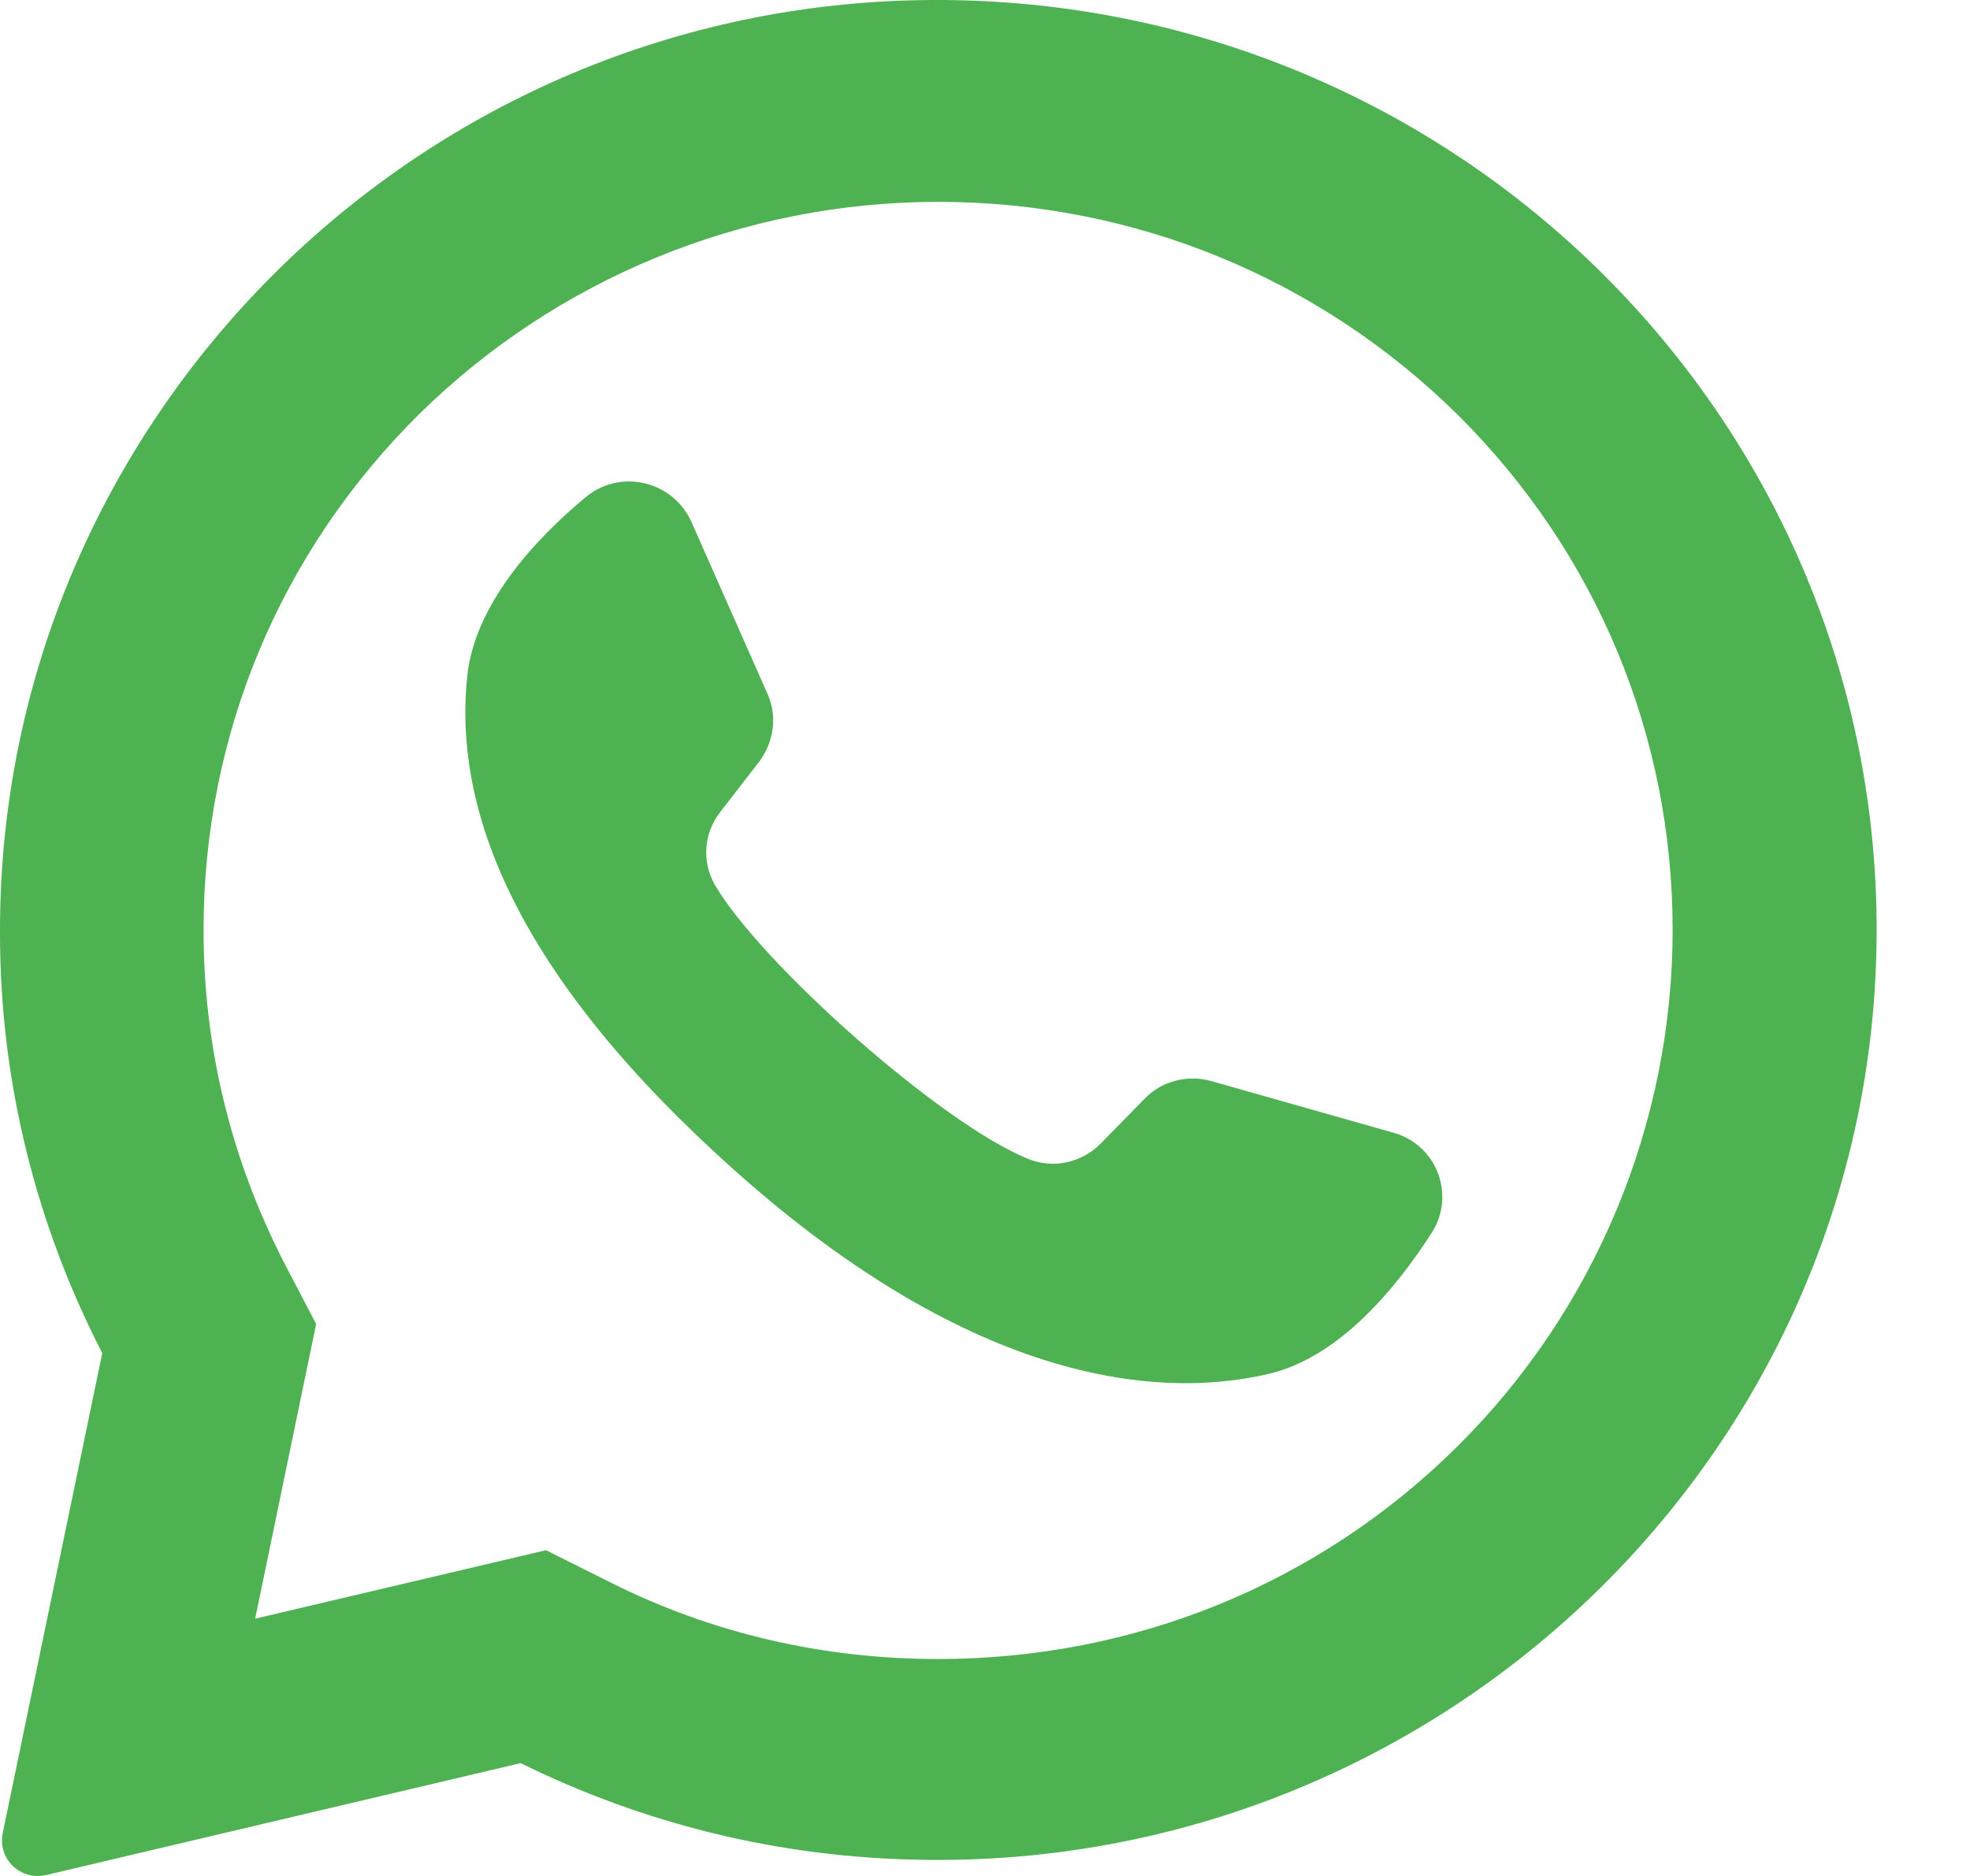 <svg width="21" height="20" viewBox="0 0 21 20" fill="none" xmlns="http://www.w3.org/2000/svg">
<g clip-path="url(#clip0)">
<path d="M9.51 0.011C4.19 0.261 -0.02 4.663 7.09633e-05 9.954C7.09633e-05 11.565 0.4 13.085 1.09 14.426L0.03 19.538C-0.03 19.818 0.22 20.058 0.5 19.988L5.55 18.797C6.85 19.438 8.3 19.808 9.85 19.828C15.29 19.908 19.83 15.626 20 10.225C20.18 4.453 15.36 -0.259 9.51 0.011ZM15.54 15.416C14.06 16.887 12.09 17.687 10 17.687C8.78 17.687 7.6 17.417 6.52 16.877L5.82 16.527L2.72 17.257L3.37 14.116L3.02 13.445C2.46 12.345 2.17 11.165 2.17 9.914C2.17 7.844 2.98 5.893 4.46 4.423C5.93 2.972 7.92 2.152 10 2.152C12.09 2.152 14.06 2.962 15.54 4.423C17.02 5.893 17.83 7.844 17.83 9.914C17.83 11.985 17 13.966 15.54 15.416Z" fill="#4EB152"/>
<path d="M14.85 12.075L12.91 11.525C12.66 11.455 12.38 11.525 12.2 11.715L11.73 12.195C11.53 12.395 11.23 12.465 10.96 12.355C10.04 11.985 8.12 10.284 7.62 9.434C7.48 9.184 7.5 8.884 7.68 8.654L8.09 8.124C8.25 7.914 8.29 7.634 8.18 7.394L7.37 5.563C7.17 5.123 6.61 4.993 6.24 5.303C5.7 5.753 5.06 6.443 4.98 7.213C4.84 8.564 5.42 10.255 7.63 12.295C10.17 14.646 12.21 14.956 13.53 14.646C14.28 14.466 14.88 13.736 15.26 13.146C15.52 12.745 15.32 12.205 14.85 12.075Z" fill="#4EB152"/>
</g>
<defs>
<clipPath id="clip0">
<path d="M0 0H20.005V20H0V0Z" fill="white"/>
</clipPath>
</defs>
</svg>
